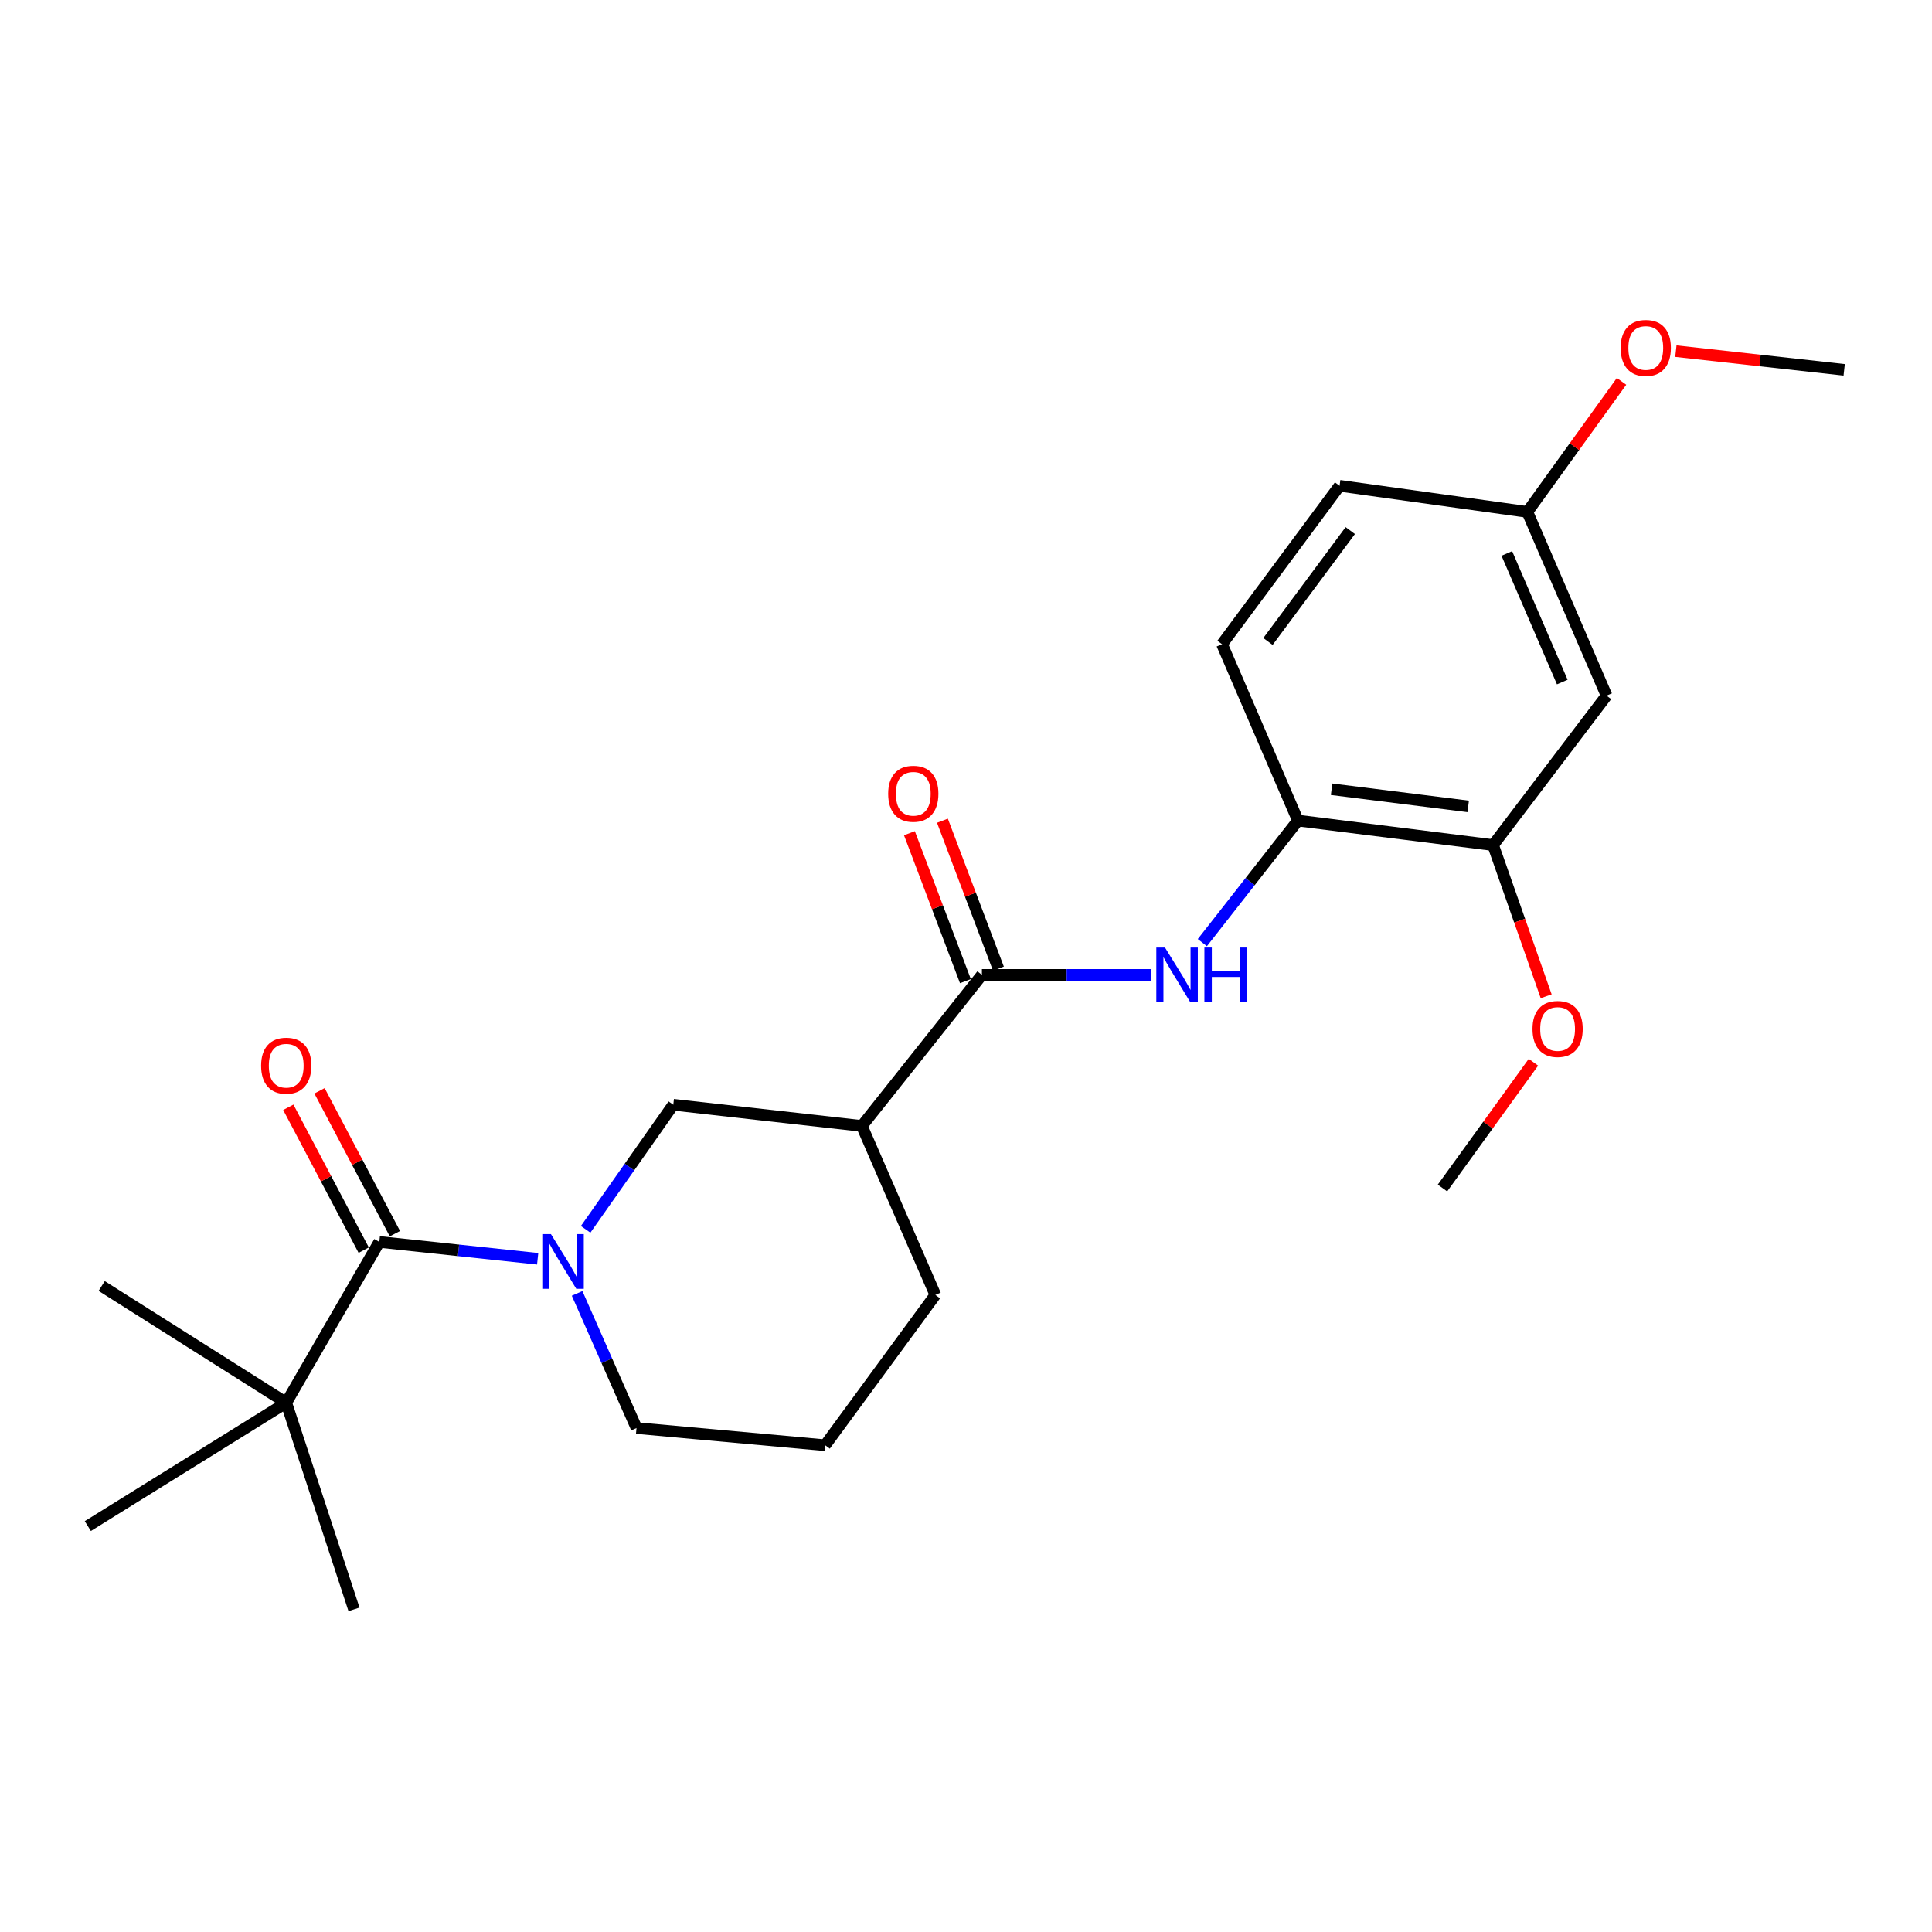<?xml version='1.0' encoding='iso-8859-1'?>
<svg version='1.1' baseProfile='full'
              xmlns='http://www.w3.org/2000/svg'
                      xmlns:rdkit='http://www.rdkit.org/xml'
                      xmlns:xlink='http://www.w3.org/1999/xlink'
                  xml:space='preserve'
width='1000px' height='1000px' viewBox='0 0 1000 1000'>
<!-- END OF HEADER -->
<rect style='opacity:1.0;fill:#FFFFFF;stroke:none' width='1000' height='1000' x='0' y='0'> </rect>
<path class='bond-0' d='M 278.299,651.545 L 237.316,647.18' style='fill:none;fill-rule:evenodd;stroke:#0000FF;stroke-width:6px;stroke-linecap:butt;stroke-linejoin:miter;stroke-opacity:1' />
<path class='bond-0' d='M 237.316,647.18 L 196.334,642.816' style='fill:none;fill-rule:evenodd;stroke:#000000;stroke-width:6px;stroke-linecap:butt;stroke-linejoin:miter;stroke-opacity:1' />
<path class='bond-4' d='M 303.133,636.304 L 325.812,604.057' style='fill:none;fill-rule:evenodd;stroke:#0000FF;stroke-width:6px;stroke-linecap:butt;stroke-linejoin:miter;stroke-opacity:1' />
<path class='bond-4' d='M 325.812,604.057 L 348.492,571.811' style='fill:none;fill-rule:evenodd;stroke:#000000;stroke-width:6px;stroke-linecap:butt;stroke-linejoin:miter;stroke-opacity:1' />
<path class='bond-13' d='M 298.713,669.459 L 314.084,704.315' style='fill:none;fill-rule:evenodd;stroke:#0000FF;stroke-width:6px;stroke-linecap:butt;stroke-linejoin:miter;stroke-opacity:1' />
<path class='bond-13' d='M 314.084,704.315 L 329.454,739.17' style='fill:none;fill-rule:evenodd;stroke:#000000;stroke-width:6px;stroke-linecap:butt;stroke-linejoin:miter;stroke-opacity:1' />
<path class='bond-7' d='M 196.334,642.816 L 148.151,726.059' style='fill:none;fill-rule:evenodd;stroke:#000000;stroke-width:6px;stroke-linecap:butt;stroke-linejoin:miter;stroke-opacity:1' />
<path class='bond-9' d='M 204.411,638.553 L 184.896,601.578' style='fill:none;fill-rule:evenodd;stroke:#000000;stroke-width:6px;stroke-linecap:butt;stroke-linejoin:miter;stroke-opacity:1' />
<path class='bond-9' d='M 184.896,601.578 L 165.381,564.603' style='fill:none;fill-rule:evenodd;stroke:#FF0000;stroke-width:6px;stroke-linecap:butt;stroke-linejoin:miter;stroke-opacity:1' />
<path class='bond-9' d='M 188.257,647.079 L 168.742,610.104' style='fill:none;fill-rule:evenodd;stroke:#000000;stroke-width:6px;stroke-linecap:butt;stroke-linejoin:miter;stroke-opacity:1' />
<path class='bond-9' d='M 168.742,610.104 L 149.227,573.129' style='fill:none;fill-rule:evenodd;stroke:#FF0000;stroke-width:6px;stroke-linecap:butt;stroke-linejoin:miter;stroke-opacity:1' />
<path class='bond-1' d='M 508.24,504.601 L 446.104,582.791' style='fill:none;fill-rule:evenodd;stroke:#000000;stroke-width:6px;stroke-linecap:butt;stroke-linejoin:miter;stroke-opacity:1' />
<path class='bond-3' d='M 508.24,504.601 L 552.114,504.601' style='fill:none;fill-rule:evenodd;stroke:#000000;stroke-width:6px;stroke-linecap:butt;stroke-linejoin:miter;stroke-opacity:1' />
<path class='bond-3' d='M 552.114,504.601 L 595.987,504.601' style='fill:none;fill-rule:evenodd;stroke:#0000FF;stroke-width:6px;stroke-linecap:butt;stroke-linejoin:miter;stroke-opacity:1' />
<path class='bond-10' d='M 516.782,501.368 L 502.291,463.088' style='fill:none;fill-rule:evenodd;stroke:#000000;stroke-width:6px;stroke-linecap:butt;stroke-linejoin:miter;stroke-opacity:1' />
<path class='bond-10' d='M 502.291,463.088 L 487.801,424.808' style='fill:none;fill-rule:evenodd;stroke:#FF0000;stroke-width:6px;stroke-linecap:butt;stroke-linejoin:miter;stroke-opacity:1' />
<path class='bond-10' d='M 499.698,507.835 L 485.208,469.555' style='fill:none;fill-rule:evenodd;stroke:#000000;stroke-width:6px;stroke-linecap:butt;stroke-linejoin:miter;stroke-opacity:1' />
<path class='bond-10' d='M 485.208,469.555 L 470.717,431.275' style='fill:none;fill-rule:evenodd;stroke:#FF0000;stroke-width:6px;stroke-linecap:butt;stroke-linejoin:miter;stroke-opacity:1' />
<path class='bond-2' d='M 446.104,582.791 L 348.492,571.811' style='fill:none;fill-rule:evenodd;stroke:#000000;stroke-width:6px;stroke-linecap:butt;stroke-linejoin:miter;stroke-opacity:1' />
<path class='bond-24' d='M 446.104,582.791 L 484.149,670.256' style='fill:none;fill-rule:evenodd;stroke:#000000;stroke-width:6px;stroke-linecap:butt;stroke-linejoin:miter;stroke-opacity:1' />
<path class='bond-5' d='M 622.329,487.905 L 647.067,456.321' style='fill:none;fill-rule:evenodd;stroke:#0000FF;stroke-width:6px;stroke-linecap:butt;stroke-linejoin:miter;stroke-opacity:1' />
<path class='bond-5' d='M 647.067,456.321 L 671.804,424.737' style='fill:none;fill-rule:evenodd;stroke:#000000;stroke-width:6px;stroke-linecap:butt;stroke-linejoin:miter;stroke-opacity:1' />
<path class='bond-6' d='M 671.804,424.737 L 772.817,437.422' style='fill:none;fill-rule:evenodd;stroke:#000000;stroke-width:6px;stroke-linecap:butt;stroke-linejoin:miter;stroke-opacity:1' />
<path class='bond-6' d='M 689.232,408.516 L 759.941,417.395' style='fill:none;fill-rule:evenodd;stroke:#000000;stroke-width:6px;stroke-linecap:butt;stroke-linejoin:miter;stroke-opacity:1' />
<path class='bond-11' d='M 671.804,424.737 L 632.501,333.436' style='fill:none;fill-rule:evenodd;stroke:#000000;stroke-width:6px;stroke-linecap:butt;stroke-linejoin:miter;stroke-opacity:1' />
<path class='bond-8' d='M 772.817,437.422 L 831.553,360.054' style='fill:none;fill-rule:evenodd;stroke:#000000;stroke-width:6px;stroke-linecap:butt;stroke-linejoin:miter;stroke-opacity:1' />
<path class='bond-15' d='M 772.817,437.422 L 786.558,476.545' style='fill:none;fill-rule:evenodd;stroke:#000000;stroke-width:6px;stroke-linecap:butt;stroke-linejoin:miter;stroke-opacity:1' />
<path class='bond-15' d='M 786.558,476.545 L 800.299,515.669' style='fill:none;fill-rule:evenodd;stroke:#FF0000;stroke-width:6px;stroke-linecap:butt;stroke-linejoin:miter;stroke-opacity:1' />
<path class='bond-19' d='M 148.151,726.059 L 45.455,789.89' style='fill:none;fill-rule:evenodd;stroke:#000000;stroke-width:6px;stroke-linecap:butt;stroke-linejoin:miter;stroke-opacity:1' />
<path class='bond-20' d='M 148.151,726.059 L 52.629,665.628' style='fill:none;fill-rule:evenodd;stroke:#000000;stroke-width:6px;stroke-linecap:butt;stroke-linejoin:miter;stroke-opacity:1' />
<path class='bond-21' d='M 148.151,726.059 L 183.233,832.998' style='fill:none;fill-rule:evenodd;stroke:#000000;stroke-width:6px;stroke-linecap:butt;stroke-linejoin:miter;stroke-opacity:1' />
<path class='bond-25' d='M 831.553,360.054 L 790.555,264.968' style='fill:none;fill-rule:evenodd;stroke:#000000;stroke-width:6px;stroke-linecap:butt;stroke-linejoin:miter;stroke-opacity:1' />
<path class='bond-25' d='M 808.63,353.024 L 779.931,286.463' style='fill:none;fill-rule:evenodd;stroke:#000000;stroke-width:6px;stroke-linecap:butt;stroke-linejoin:miter;stroke-opacity:1' />
<path class='bond-14' d='M 632.501,333.436 L 693.358,251.441' style='fill:none;fill-rule:evenodd;stroke:#000000;stroke-width:6px;stroke-linecap:butt;stroke-linejoin:miter;stroke-opacity:1' />
<path class='bond-14' d='M 656.298,332.024 L 698.898,274.627' style='fill:none;fill-rule:evenodd;stroke:#000000;stroke-width:6px;stroke-linecap:butt;stroke-linejoin:miter;stroke-opacity:1' />
<path class='bond-12' d='M 790.555,264.968 L 693.358,251.441' style='fill:none;fill-rule:evenodd;stroke:#000000;stroke-width:6px;stroke-linecap:butt;stroke-linejoin:miter;stroke-opacity:1' />
<path class='bond-17' d='M 790.555,264.968 L 814.932,231.184' style='fill:none;fill-rule:evenodd;stroke:#000000;stroke-width:6px;stroke-linecap:butt;stroke-linejoin:miter;stroke-opacity:1' />
<path class='bond-17' d='M 814.932,231.184 L 839.309,197.399' style='fill:none;fill-rule:evenodd;stroke:#FF0000;stroke-width:6px;stroke-linecap:butt;stroke-linejoin:miter;stroke-opacity:1' />
<path class='bond-18' d='M 329.454,739.17 L 427.087,748.05' style='fill:none;fill-rule:evenodd;stroke:#000000;stroke-width:6px;stroke-linecap:butt;stroke-linejoin:miter;stroke-opacity:1' />
<path class='bond-22' d='M 793.703,549.81 L 770.164,582.365' style='fill:none;fill-rule:evenodd;stroke:#FF0000;stroke-width:6px;stroke-linecap:butt;stroke-linejoin:miter;stroke-opacity:1' />
<path class='bond-22' d='M 770.164,582.365 L 746.625,614.919' style='fill:none;fill-rule:evenodd;stroke:#000000;stroke-width:6px;stroke-linecap:butt;stroke-linejoin:miter;stroke-opacity:1' />
<path class='bond-16' d='M 484.149,670.256 L 427.087,748.05' style='fill:none;fill-rule:evenodd;stroke:#000000;stroke-width:6px;stroke-linecap:butt;stroke-linejoin:miter;stroke-opacity:1' />
<path class='bond-23' d='M 867.432,181.751 L 910.989,186.589' style='fill:none;fill-rule:evenodd;stroke:#FF0000;stroke-width:6px;stroke-linecap:butt;stroke-linejoin:miter;stroke-opacity:1' />
<path class='bond-23' d='M 910.989,186.589 L 954.545,191.426' style='fill:none;fill-rule:evenodd;stroke:#000000;stroke-width:6px;stroke-linecap:butt;stroke-linejoin:miter;stroke-opacity:1' />
<path  class='atom-0' d='M 285.17 638.784
L 294.45 653.784
Q 295.37 655.264, 296.85 657.944
Q 298.33 660.624, 298.41 660.784
L 298.41 638.784
L 302.17 638.784
L 302.17 667.104
L 298.29 667.104
L 288.33 650.704
Q 287.17 648.784, 285.93 646.584
Q 284.73 644.384, 284.37 643.704
L 284.37 667.104
L 280.69 667.104
L 280.69 638.784
L 285.17 638.784
' fill='#0000FF'/>
<path  class='atom-4' d='M 602.992 490.441
L 612.272 505.441
Q 613.192 506.921, 614.672 509.601
Q 616.152 512.281, 616.232 512.441
L 616.232 490.441
L 619.992 490.441
L 619.992 518.761
L 616.112 518.761
L 606.152 502.361
Q 604.992 500.441, 603.752 498.241
Q 602.552 496.041, 602.192 495.361
L 602.192 518.761
L 598.512 518.761
L 598.512 490.441
L 602.992 490.441
' fill='#0000FF'/>
<path  class='atom-4' d='M 623.392 490.441
L 627.232 490.441
L 627.232 502.481
L 641.712 502.481
L 641.712 490.441
L 645.552 490.441
L 645.552 518.761
L 641.712 518.761
L 641.712 505.681
L 627.232 505.681
L 627.232 518.761
L 623.392 518.761
L 623.392 490.441
' fill='#0000FF'/>
<path  class='atom-10' d='M 135.151 551.605
Q 135.151 544.805, 138.511 541.005
Q 141.871 537.205, 148.151 537.205
Q 154.431 537.205, 157.791 541.005
Q 161.151 544.805, 161.151 551.605
Q 161.151 558.485, 157.751 562.405
Q 154.351 566.285, 148.151 566.285
Q 141.911 566.285, 138.511 562.405
Q 135.151 558.525, 135.151 551.605
M 148.151 563.085
Q 152.471 563.085, 154.791 560.205
Q 157.151 557.285, 157.151 551.605
Q 157.151 546.045, 154.791 543.245
Q 152.471 540.405, 148.151 540.405
Q 143.831 540.405, 141.471 543.205
Q 139.151 546.005, 139.151 551.605
Q 139.151 557.325, 141.471 560.205
Q 143.831 563.085, 148.151 563.085
' fill='#FF0000'/>
<path  class='atom-11' d='M 459.722 410.854
Q 459.722 404.054, 463.082 400.254
Q 466.442 396.454, 472.722 396.454
Q 479.002 396.454, 482.362 400.254
Q 485.722 404.054, 485.722 410.854
Q 485.722 417.734, 482.322 421.654
Q 478.922 425.534, 472.722 425.534
Q 466.482 425.534, 463.082 421.654
Q 459.722 417.774, 459.722 410.854
M 472.722 422.334
Q 477.042 422.334, 479.362 419.454
Q 481.722 416.534, 481.722 410.854
Q 481.722 405.294, 479.362 402.494
Q 477.042 399.654, 472.722 399.654
Q 468.402 399.654, 466.042 402.454
Q 463.722 405.254, 463.722 410.854
Q 463.722 416.574, 466.042 419.454
Q 468.402 422.334, 472.722 422.334
' fill='#FF0000'/>
<path  class='atom-16' d='M 793.213 532.588
Q 793.213 525.788, 796.573 521.988
Q 799.933 518.188, 806.213 518.188
Q 812.493 518.188, 815.853 521.988
Q 819.213 525.788, 819.213 532.588
Q 819.213 539.468, 815.813 543.388
Q 812.413 547.268, 806.213 547.268
Q 799.973 547.268, 796.573 543.388
Q 793.213 539.508, 793.213 532.588
M 806.213 544.068
Q 810.533 544.068, 812.853 541.188
Q 815.213 538.268, 815.213 532.588
Q 815.213 527.028, 812.853 524.228
Q 810.533 521.388, 806.213 521.388
Q 801.893 521.388, 799.533 524.188
Q 797.213 526.988, 797.213 532.588
Q 797.213 538.308, 799.533 541.188
Q 801.893 544.068, 806.213 544.068
' fill='#FF0000'/>
<path  class='atom-18' d='M 838.849 180.1
Q 838.849 173.3, 842.209 169.5
Q 845.569 165.7, 851.849 165.7
Q 858.129 165.7, 861.489 169.5
Q 864.849 173.3, 864.849 180.1
Q 864.849 186.98, 861.449 190.9
Q 858.049 194.78, 851.849 194.78
Q 845.609 194.78, 842.209 190.9
Q 838.849 187.02, 838.849 180.1
M 851.849 191.58
Q 856.169 191.58, 858.489 188.7
Q 860.849 185.78, 860.849 180.1
Q 860.849 174.54, 858.489 171.74
Q 856.169 168.9, 851.849 168.9
Q 847.529 168.9, 845.169 171.7
Q 842.849 174.5, 842.849 180.1
Q 842.849 185.82, 845.169 188.7
Q 847.529 191.58, 851.849 191.58
' fill='#FF0000'/>
</svg>
